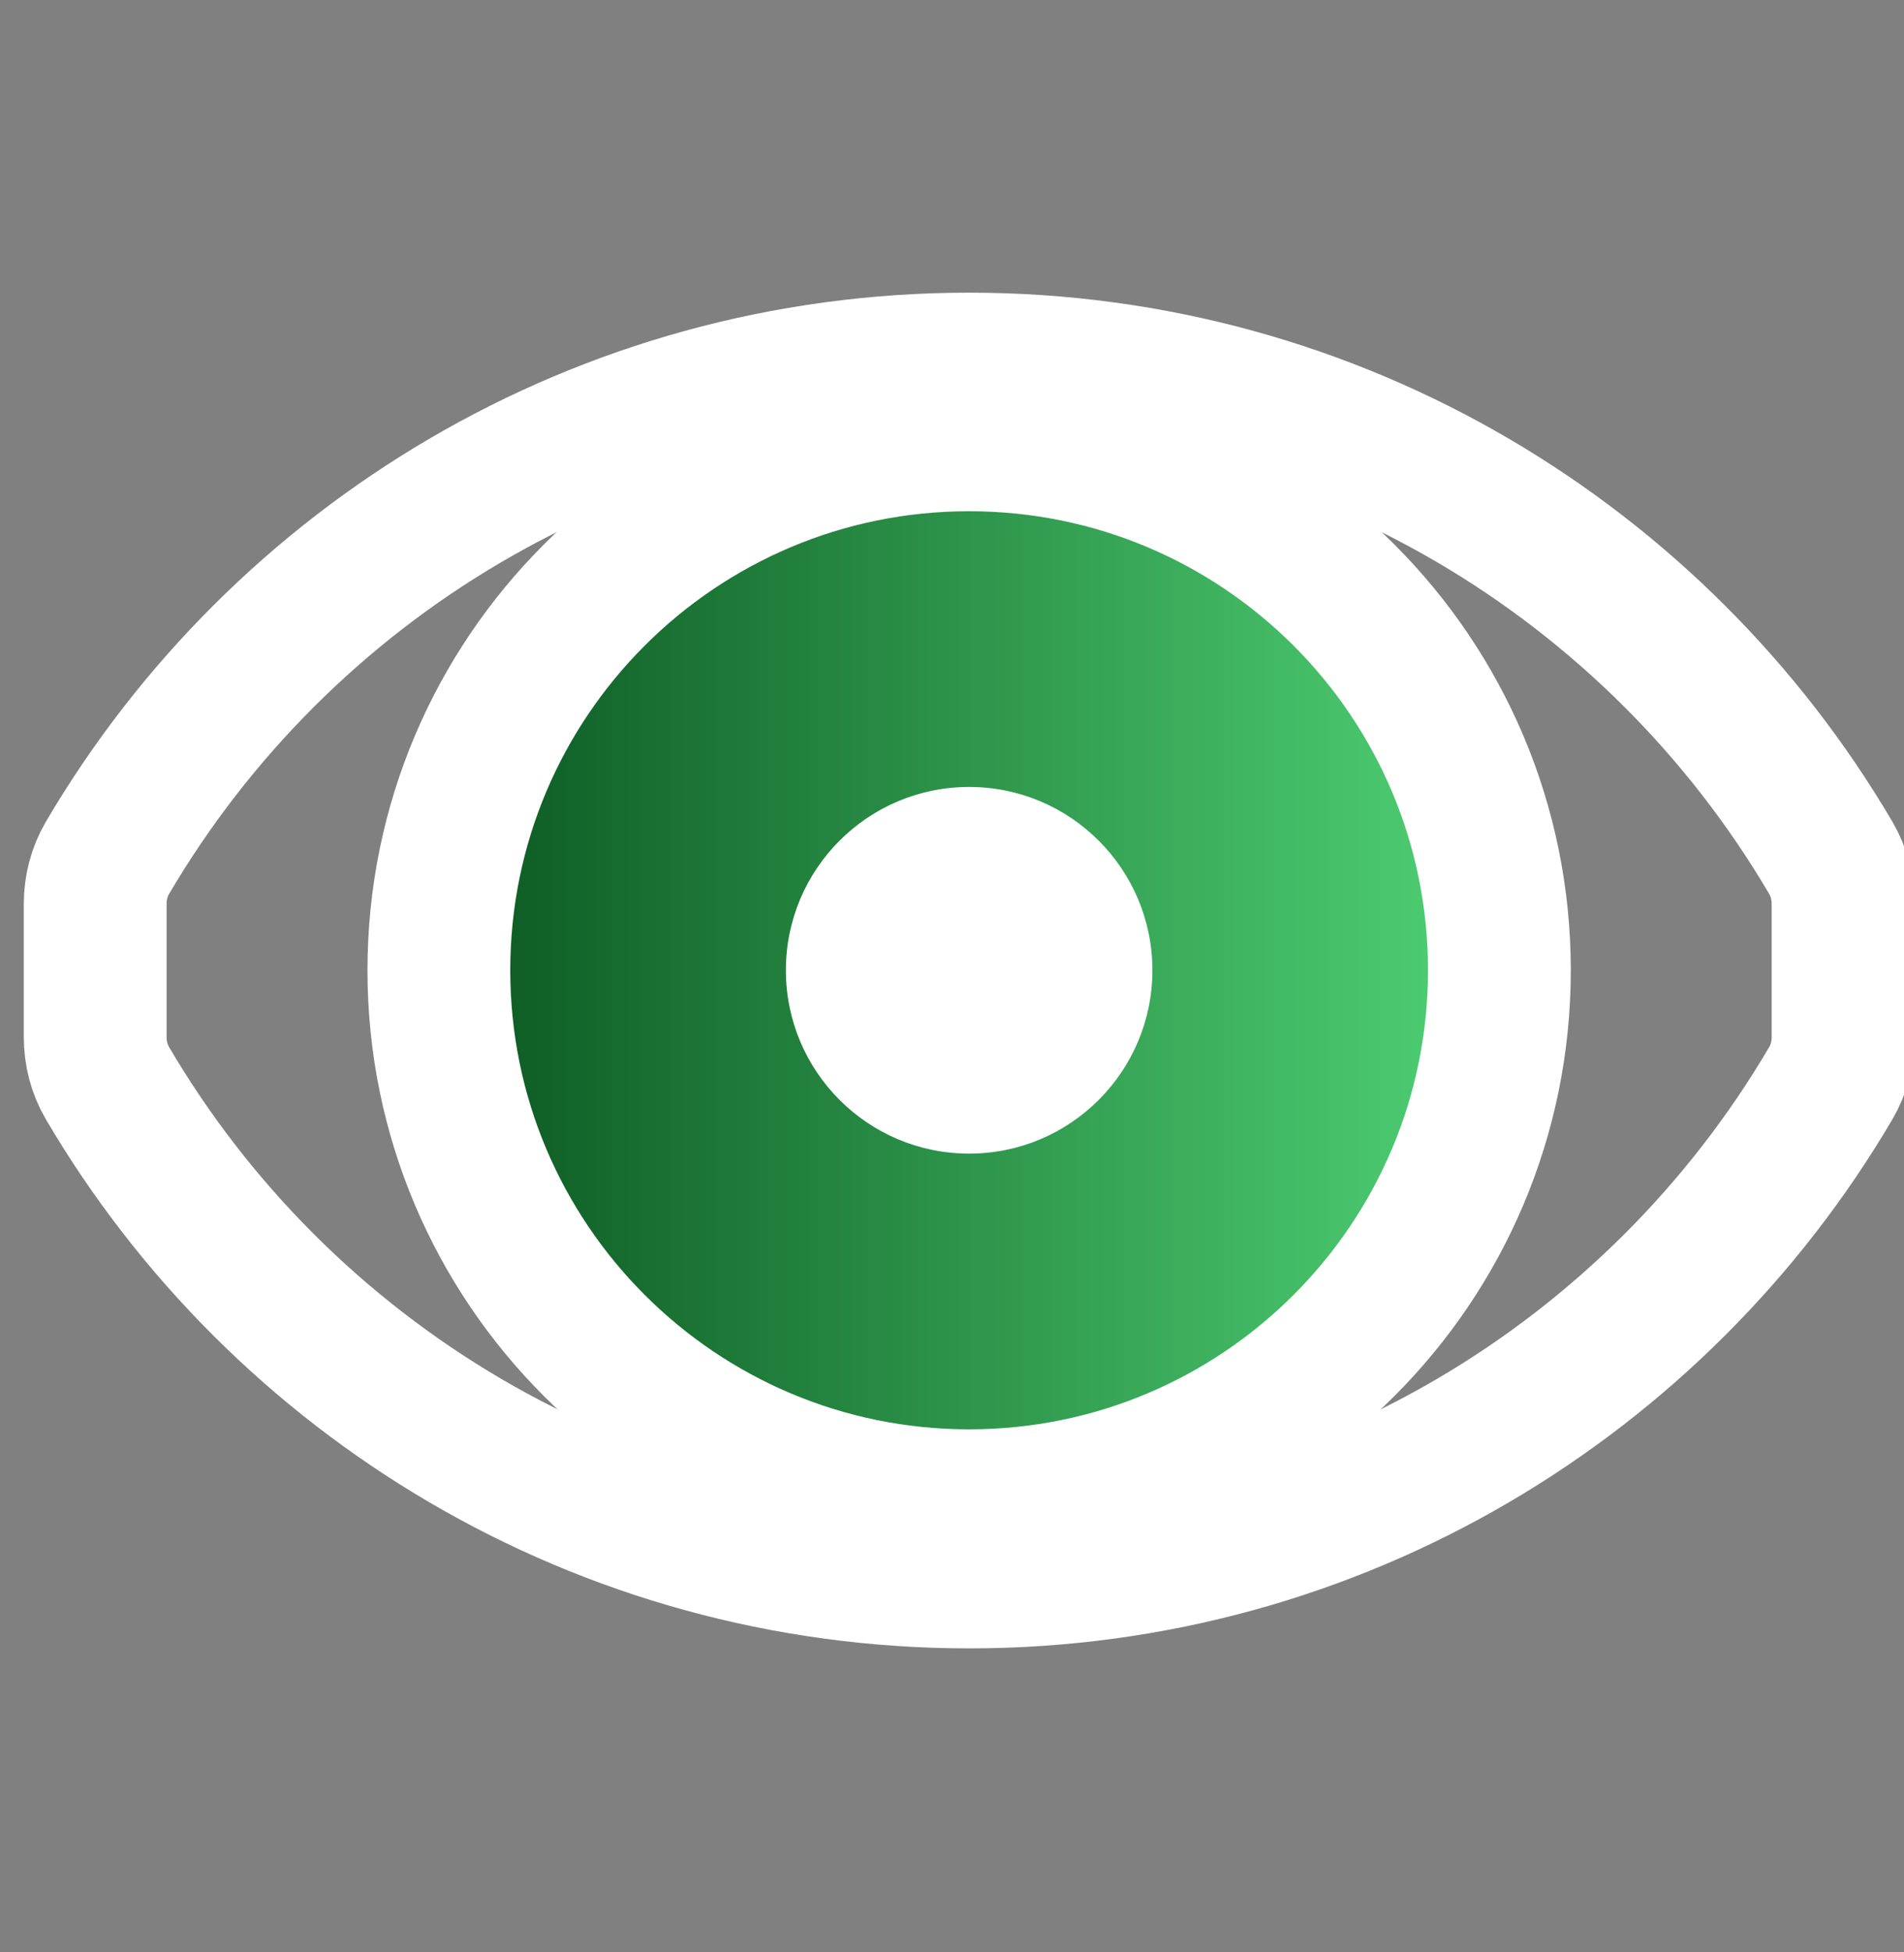 <svg width="40" height="41" viewBox="0 0 40 41" fill="none" xmlns="http://www.w3.org/2000/svg">
<rect x="0" y="0" width="40" height="41" fill="#808080" stroke="none"/>
<g clip-path="url(#clip0_3_1854)">
<path d="M20.36 31.516C26.512 31.516 31.5 26.528 31.5 20.376C31.5 14.223 26.512 9.236 20.36 9.236C14.207 9.236 9.22 14.223 9.22 20.376C9.22 26.528 14.207 31.516 20.36 31.516Z" fill="url(#paint0_linear_3_1854)"/>
<path d="M20.36 33.116C28.075 33.116 34.817 28.948 38.463 22.746C38.635 22.453 38.72 22.118 38.72 21.778V18.984C38.72 18.644 38.635 18.309 38.463 18.016C34.817 11.814 28.075 7.646 20.36 7.646C12.645 7.646 5.903 11.814 2.257 18.016C2.085 18.309 2 18.644 2 18.984V21.778C2 22.118 2.085 22.453 2.257 22.746C5.903 28.948 12.645 33.116 20.36 33.116Z" stroke="white" stroke-width="3" stroke-linejoin="bevel"/>
<path d="M20.36 31.516C26.512 31.516 31.5 26.528 31.5 20.376C31.5 14.223 26.512 9.236 20.36 9.236C14.207 9.236 9.22 14.223 9.22 20.376C9.22 26.528 14.207 31.516 20.36 31.516Z" stroke="white" stroke-width="3" stroke-linejoin="bevel"/>
<path d="M20.36 24.226C22.486 24.226 24.21 22.502 24.21 20.376C24.21 18.25 22.486 16.526 20.36 16.526C18.234 16.526 16.51 18.25 16.51 20.376C16.51 22.502 18.234 24.226 20.36 24.226Z" fill="white"/>
</g>
<defs>
<linearGradient id="paint0_linear_3_1854" x1="9.22" y1="20.376" x2="31.5" y2="20.376" gradientUnits="userSpaceOnUse">
<stop stop-color="#0A5620"/>
<stop offset="1" stop-color="#51D376"/>
</linearGradient>
<clipPath id="clip0_3_1854">
<rect width="40" height="40" fill="white" transform="translate(0 0.646)"/>
</clipPath>
</defs>
</svg>
